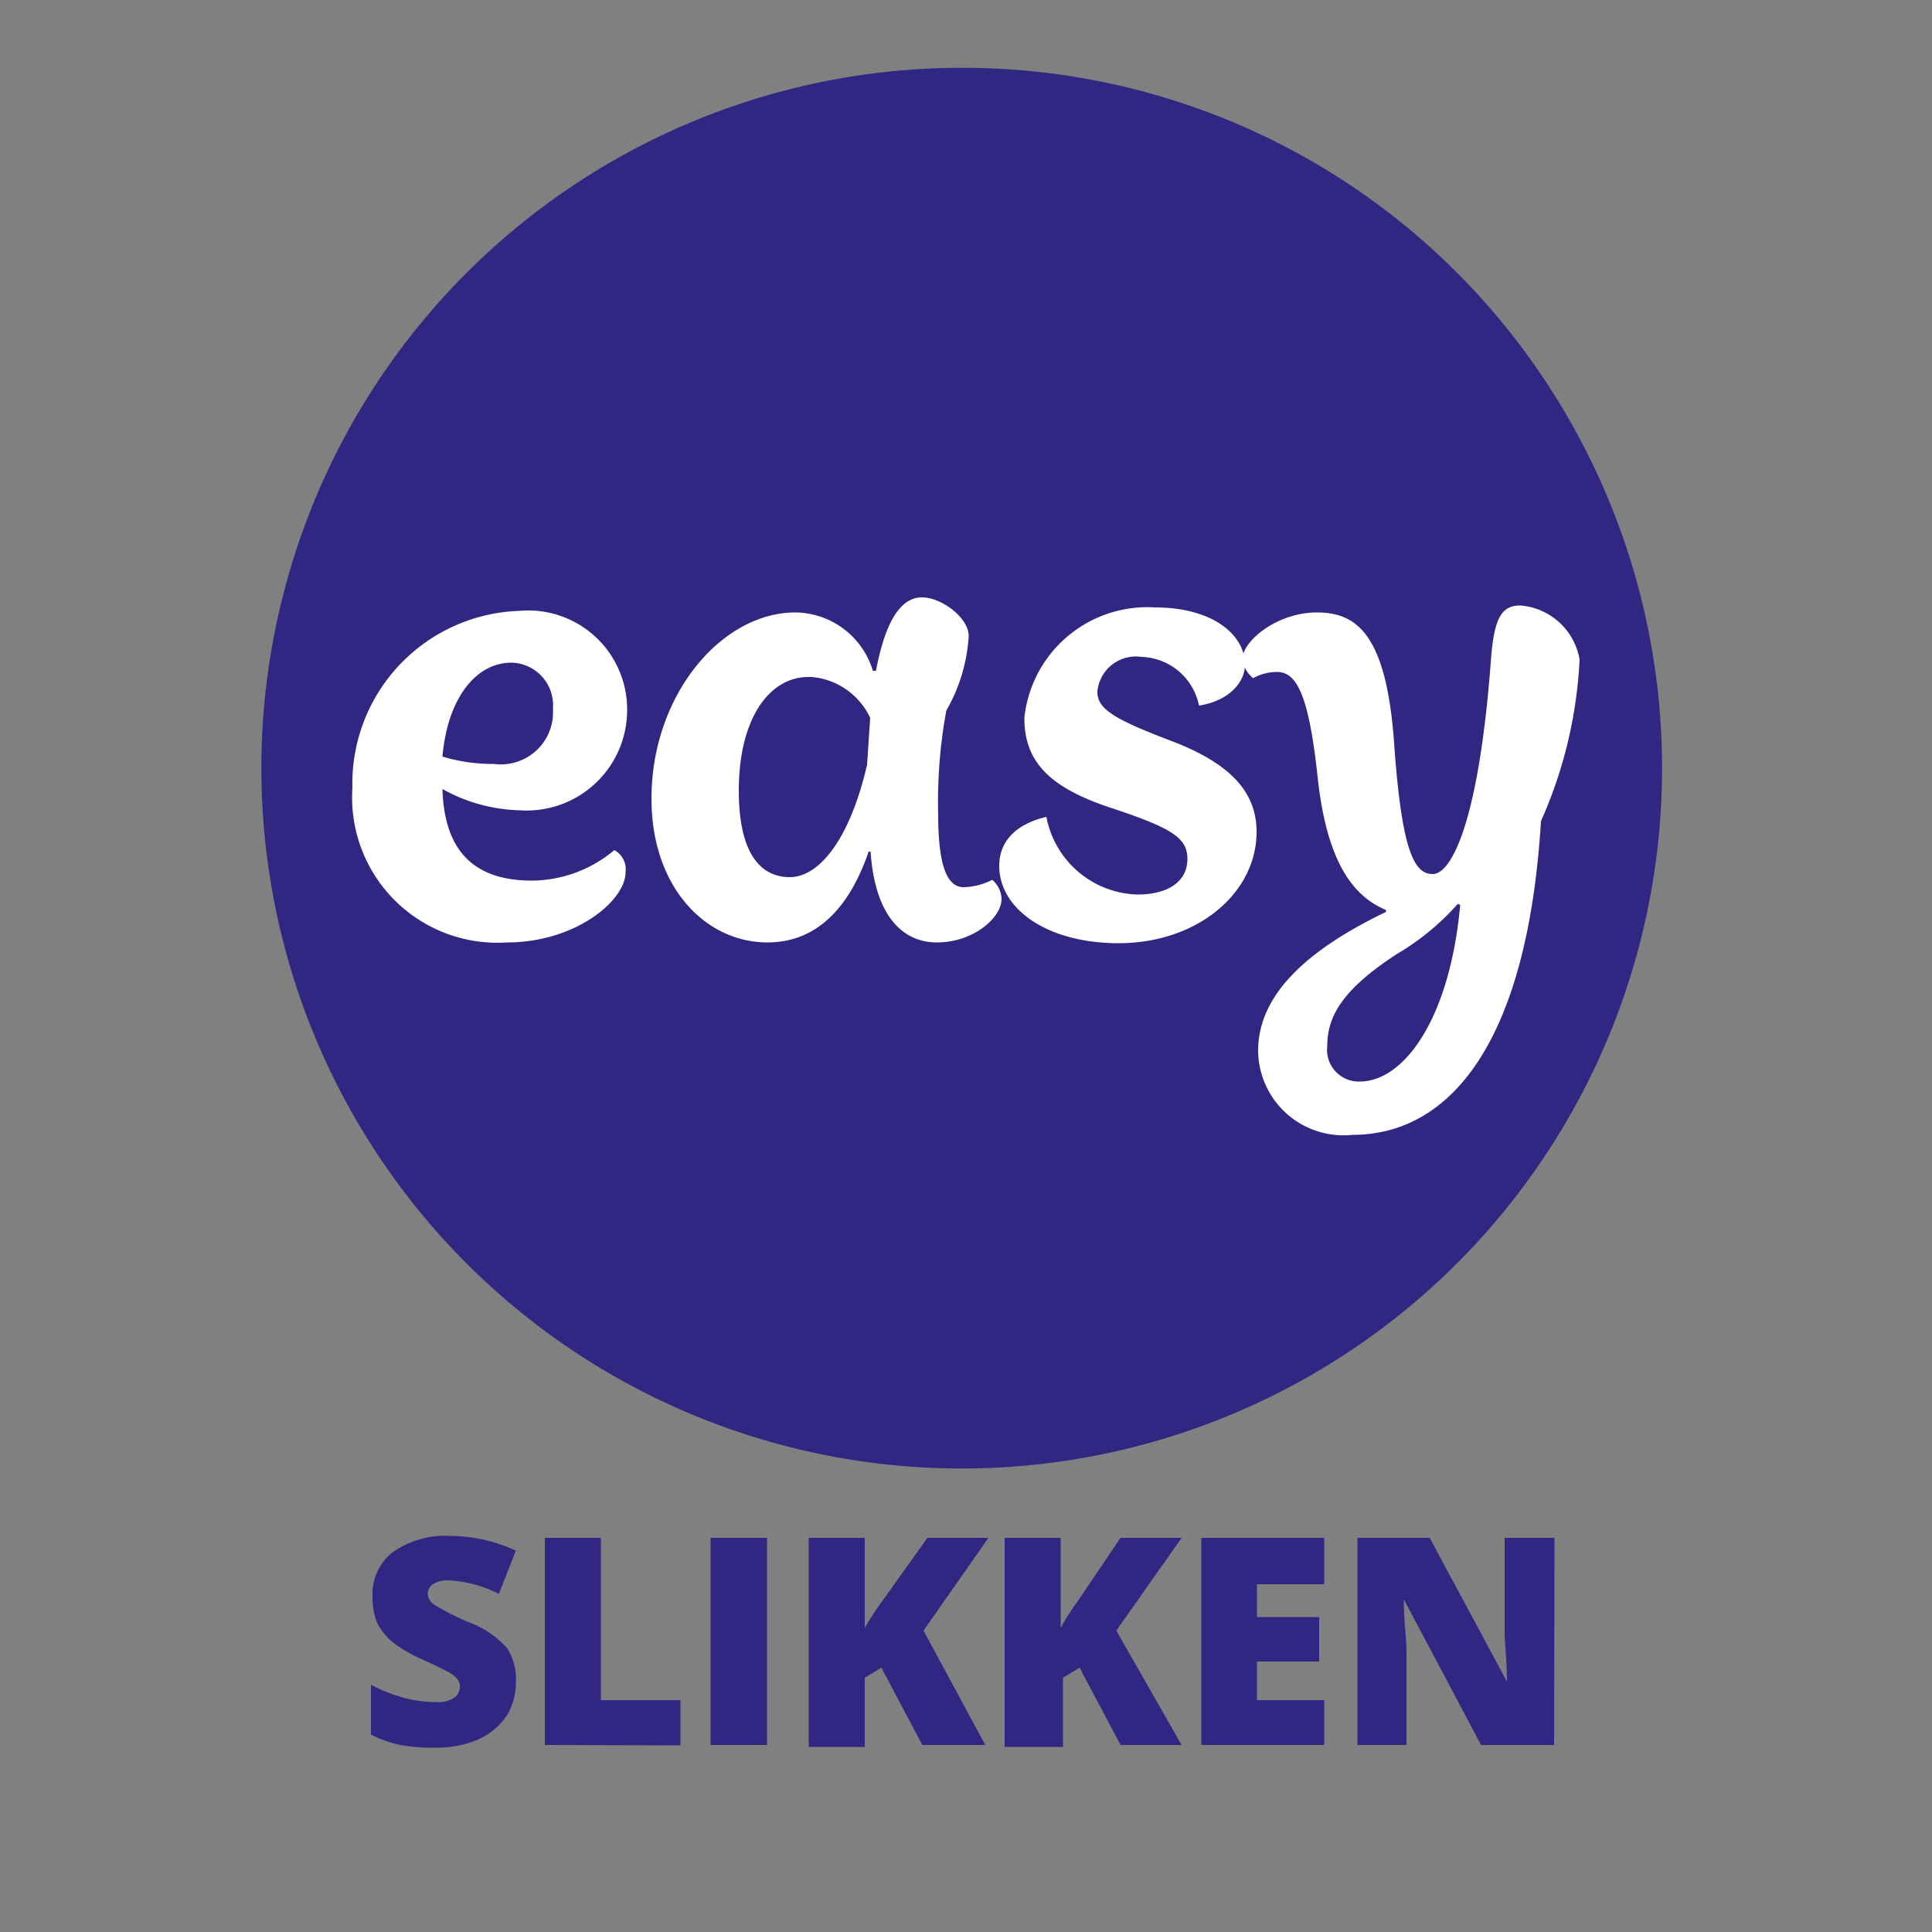 <svg id="Layer_1" data-name="Layer 1" xmlns="http://www.w3.org/2000/svg" viewBox="0 0 50 50"><rect x="0" y="0" width="50" height="50" fill="#808080" stroke="none"/><defs><style>.cls-1,.cls-2{fill:#312782;}.cls-1{stroke:#312782;stroke-miterlimit:10;stroke-width:1.77px;}.cls-3{fill:#fff;}</style></defs><path class="cls-1" d="M39.38,10.54a17.18,17.18,0,0,0-14.44-7.9,17.24,17.24,0,1,0,14.44,7.9Z"/><path class="cls-2" d="M13.35,43.53a1.59,1.59,0,0,1-.25.89,1.75,1.75,0,0,1-.73.6,2.76,2.76,0,0,1-1.12.21,4.52,4.52,0,0,1-.89-.07,3,3,0,0,1-.76-.27V43.6a4,4,0,0,0,.86.34,3.15,3.15,0,0,0,.82.11.74.74,0,0,0,.47-.11.33.33,0,0,0,.15-.28.28.28,0,0,0-.06-.2.64.64,0,0,0-.19-.16c-.09-.06-.33-.17-.71-.35a3.58,3.58,0,0,1-.79-.46A1.58,1.58,0,0,1,9.76,42a1.78,1.78,0,0,1-.12-.69,1.37,1.37,0,0,1,.54-1.15,2.35,2.35,0,0,1,1.48-.41,4.09,4.09,0,0,1,1.69.38l-.44,1.12a3.21,3.21,0,0,0-1.3-.35.72.72,0,0,0-.41.1.33.33,0,0,0-.13.25.36.36,0,0,0,.17.28,6.78,6.78,0,0,0,.88.45,2.46,2.46,0,0,1,1,.67A1.46,1.46,0,0,1,13.35,43.53Z"/><path class="cls-2" d="M14.1,45.16V39.8h1.45V44h2.06v1.17Z"/><path class="cls-2" d="M18.39,45.16V39.8h1.46v5.36Z"/><path class="cls-2" d="M25.5,45.16H23.87l-1.06-2-.43.26v1.79H20.93V39.8h1.45v2.33a6.62,6.62,0,0,1,.45-.69L24,39.8h1.58l-1.68,2.4Z"/><path class="cls-2" d="M30.58,45.16H29l-1.06-2-.43.26v1.79H26V39.8h1.45v2.33a6.1,6.1,0,0,1,.44-.69L29,39.8h1.58l-1.69,2.4Z"/><path class="cls-2" d="M34.27,45.16H31.09V39.8h3.18V41H32.53v.85h1.61V43H32.53v1h1.74Z"/><path class="cls-2" d="M40.22,45.16H38.33l-2-3.77h0c0,.59.07,1,.07,1.35v2.42H35.13V39.8H37L39,43.52h0c0-.54-.06-1-.06-1.3V39.8h1.29Z"/><path class="cls-3" d="M16.19,22.57c0,.74-1.3,1.82-3.07,1.82a3.76,3.76,0,0,1-4-4,4.47,4.47,0,0,1,4.31-4.58,2.56,2.56,0,0,1,2.8,2.54,2.6,2.6,0,0,1-2.78,2.62,4.32,4.32,0,0,1-2-.55c.05,1.63.84,2.37,2.32,2.37A3.35,3.35,0,0,0,15.9,22,.57.57,0,0,1,16.19,22.57Zm-3.41-2.8a1.35,1.35,0,0,0,1.53-1.43,1.1,1.1,0,0,0-1.08-1.19c-.88,0-1.64.87-1.78,2.43A4.42,4.42,0,0,0,12.78,19.77Z"/><path class="cls-3" d="M25.92,23.26c0,.5-.74,1.13-1.67,1.13s-1.61-.74-1.72-2.35h-.05c-.5,1.46-1.35,2.35-2.62,2.35-1.59,0-3-1.42-3-3.72,0-2.67,1.8-4.82,3.73-4.82a2.12,2.12,0,0,1,2,1.51h.08c.26-1.37.68-1.9,1.19-1.9s1.21.53,1.21,1a4.39,4.39,0,0,1-.58,1.93,13.1,13.1,0,0,0-.21,2.69c0,1.43.27,1.88.66,1.88a1.71,1.71,0,0,0,.74-.19A.69.69,0,0,1,25.92,23.26Zm-5-5.74c-1,0-1.8,1.06-1.8,2.94,0,1.61.55,2.24,1.32,2.24s1.56-1,2-2.91l.08-1.21A1.84,1.84,0,0,0,21,17.52Z"/><path class="cls-3" d="M29.43,23.15c.85,0,1.3-.37,1.3-.92s-.4-.8-2-1.33-2.22-1.21-2.22-2.32a3.2,3.2,0,0,1,3.38-2.86c1.51,0,2.33.72,2.33,1.48,0,.48-.45.95-1.19,1.06A1.57,1.57,0,0,0,29.54,17a1,1,0,0,0-1.14.9c0,.43.37.69,1.9,1.27s2.22,1.32,2.22,2.36c0,1.58-1.53,2.88-3.57,2.88-1.87,0-3.09-.9-3.09-2,0-.63.42-1.08,1.22-1.27A2.47,2.47,0,0,0,29.43,23.15Z"/><path class="cls-3" d="M32.15,17.07c0-.48.9-1.22,1.93-1.22s1.8.56,2,3.39.53,3.38,1,3.38,1.18-1.29,1.5-5.47c.08-1.19.29-1.48.77-1.48a1.69,1.69,0,0,1,1.53,1.4,11.63,11.63,0,0,1-1,4.18C39.53,27,37.52,29.37,35,29.37a2.21,2.21,0,0,1-2.44-2.17c0-1.3,1-2.49,3.31-3.6v-.05c-.82-.34-1.53-1.19-1.77-3.44s-.58-2.72-1.06-2.72a1.32,1.32,0,0,0-.61.16A.79.79,0,0,1,32.15,17.07Zm5.58,6.32a6.5,6.5,0,0,1-1.58,1.3c-1.41.92-1.8,1.61-1.8,2.38a.82.82,0,0,0,.84.92c1.14,0,2.33-1.61,2.6-4.57Z"/></svg>